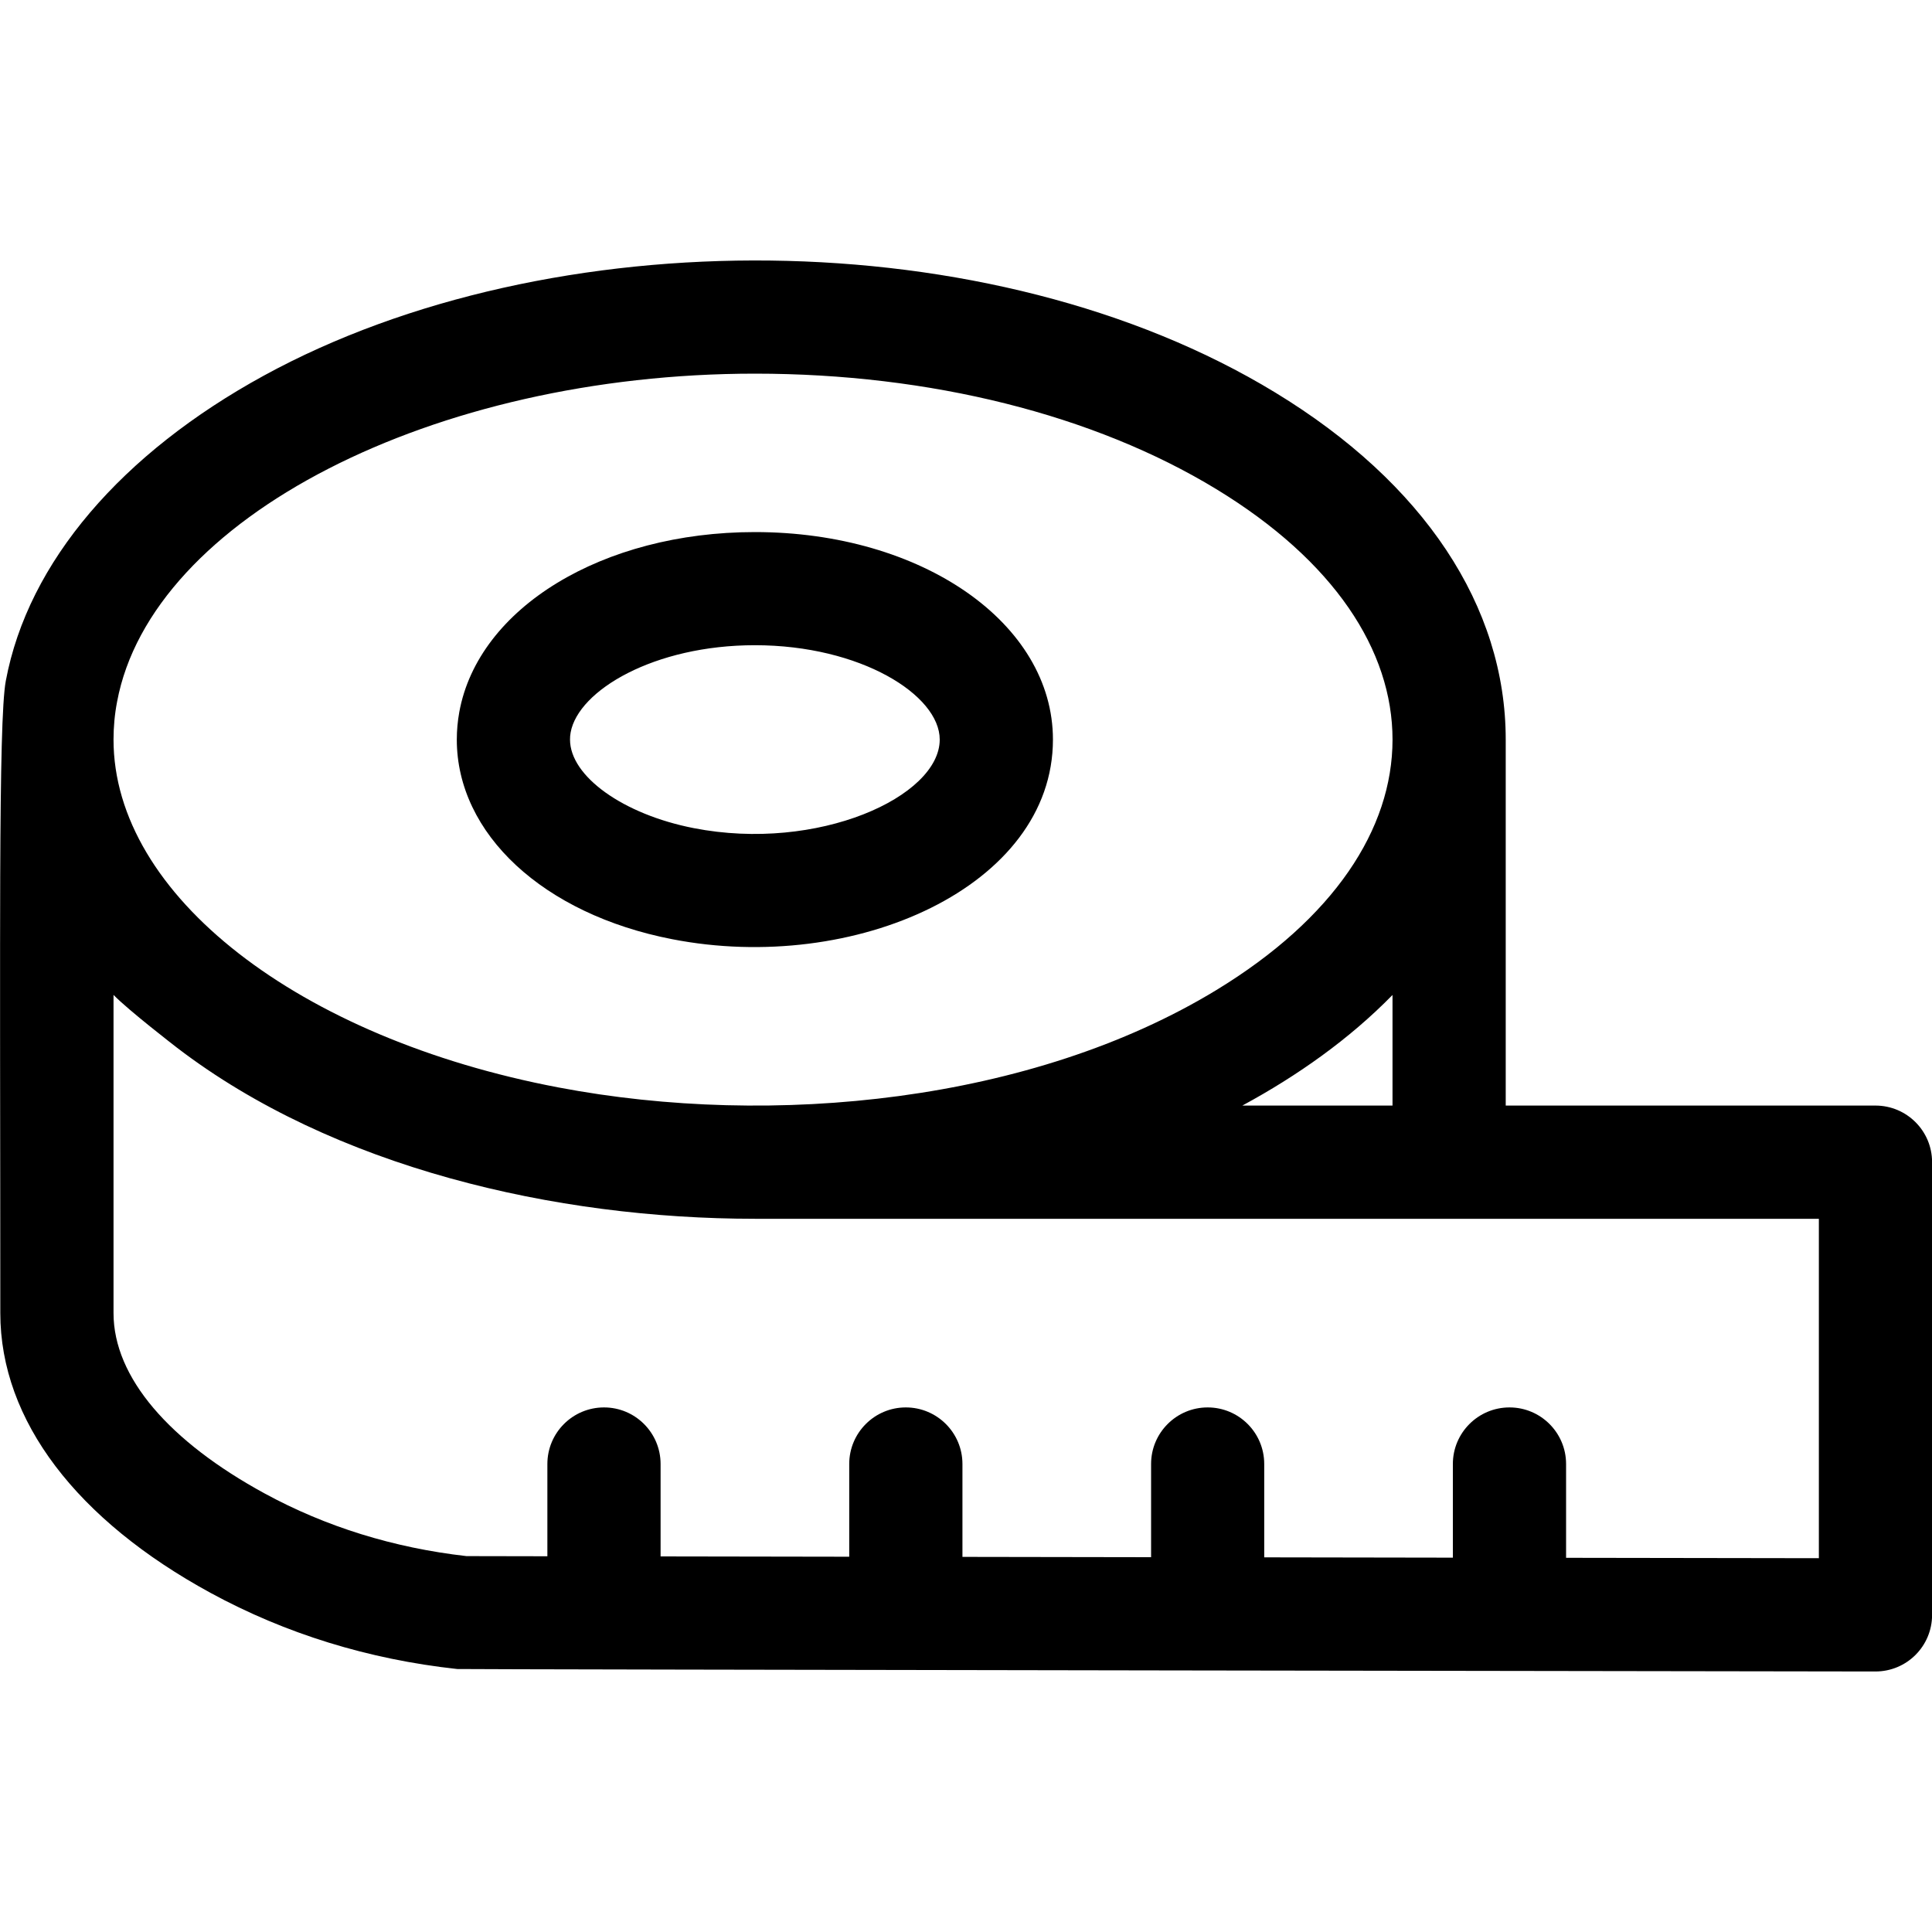 <svg width="25" height="25" viewBox="0 0 25 25" fill="none" xmlns="http://www.w3.org/2000/svg">
<g clip-path="url(#clip0_43_41)">
<path d="M24.268 14.306H19.484V9.57C19.484 7.845 18.425 6.249 16.501 5.079C12.828 2.843 7.117 2.835 3.415 4.86C1.581 5.863 0.363 7.267 0.075 8.811C-0.023 9.335 0.004 12.297 0.004 16.991C0.004 18.387 1.001 19.672 2.723 20.611C3.694 21.14 4.768 21.472 5.916 21.597C5.974 21.603 24.267 21.629 24.267 21.629C24.676 21.629 25.001 21.299 25.001 20.897V15.038C25.001 14.634 24.673 14.306 24.268 14.306ZM18.019 14.306H16.076C16.789 13.92 17.458 13.448 18.019 12.875V14.306ZM1.515 9.081C1.959 6.7 5.612 4.835 9.769 4.835C12.036 4.835 14.156 5.366 15.74 6.33C18.782 8.182 18.776 10.963 15.74 12.811C13.361 14.259 10.008 14.6 7.229 14.072C3.866 13.434 1.469 11.583 1.469 9.57C1.469 9.406 1.484 9.242 1.515 9.081ZM23.536 20.163L20.265 20.158V18.944C20.265 18.54 19.937 18.212 19.533 18.212C19.128 18.212 18.8 18.54 18.8 18.944V20.156L16.359 20.152V18.944C16.359 18.54 16.032 18.212 15.627 18.212C15.223 18.212 14.895 18.54 14.895 18.944V20.15L12.454 20.146V18.944C12.454 18.54 12.126 18.212 11.721 18.212C11.317 18.212 10.989 18.54 10.989 18.944V20.144L8.548 20.14V18.944C8.548 18.54 8.22 18.212 7.816 18.212C7.411 18.212 7.083 18.54 7.083 18.944V20.138L6.036 20.136C5.094 20.029 4.215 19.756 3.424 19.325C2.195 18.655 1.469 17.826 1.469 16.991V12.874C1.663 13.074 2.271 13.542 2.29 13.557C4.316 15.108 7.183 15.771 9.769 15.771H23.536V20.163Z" fill="black"/>
<path d="M8.697 12.153C11.057 12.614 13.625 11.473 13.625 9.57C13.625 8.064 11.931 6.885 9.768 6.885C7.797 6.885 6.188 7.865 5.943 9.215C5.922 9.332 5.911 9.451 5.911 9.57C5.911 10.79 7.03 11.829 8.697 12.153ZM7.384 9.478C7.483 8.933 8.465 8.349 9.768 8.349C11.137 8.349 12.16 8.994 12.16 9.57C12.16 10.309 10.585 11.03 8.977 10.716C8.064 10.538 7.376 10.045 7.376 9.57C7.376 9.539 7.378 9.509 7.384 9.478Z" fill="black"/>
</g>
<defs>
<clipPath id="clip0_43_41">
<rect width="25" height="25" fill="white" transform="translate(0.001)"/>
</clipPath>
</defs>
</svg>

